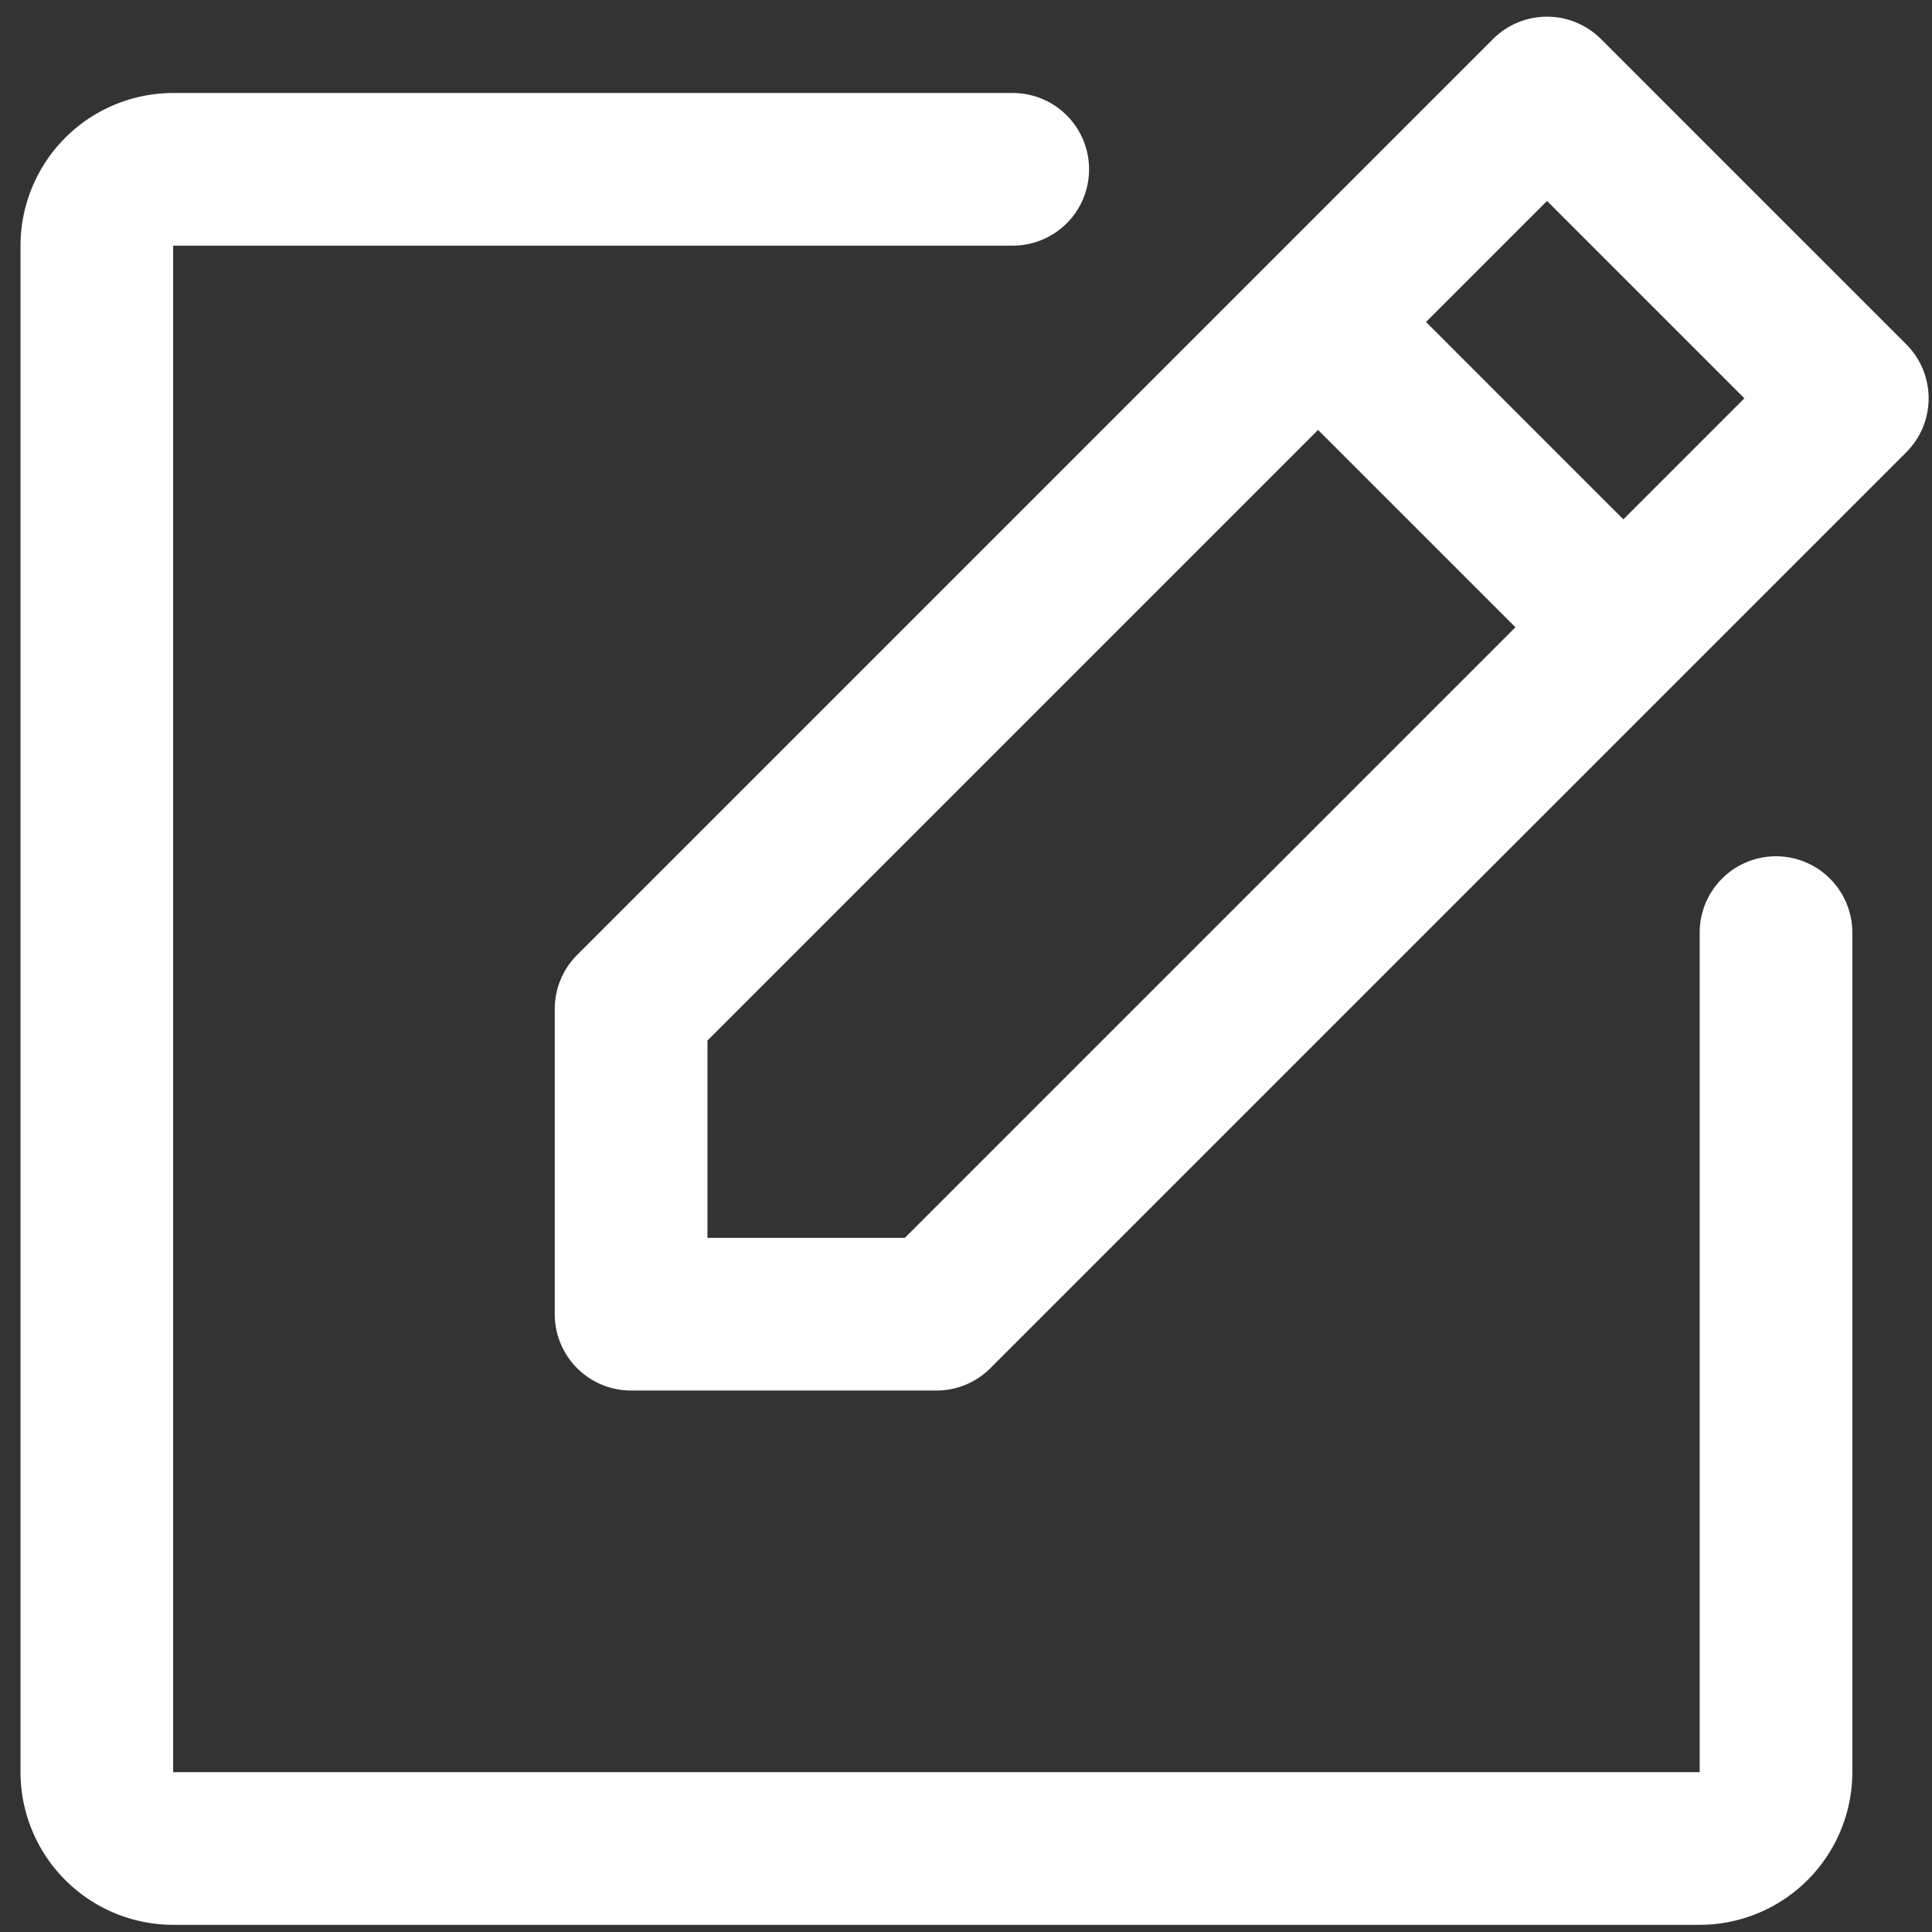 <svg width="81" height="81" fill="none" xmlns="http://www.w3.org/2000/svg"><rect width="100%" height="100%" fill="#333333" stroke="none"/><path d="m79.922 14.437-12.8-12.8a3.2 3.2 0 0 0-4.526 0l-38.4 38.4a3.2 3.2 0 0 0-.937 2.262v12.8a3.2 3.2 0 0 0 3.2 3.2h12.8a3.2 3.2 0 0 0 2.263-.937l38.4-38.4a3.201 3.201 0 0 0 0-4.525ZM37.934 51.899H29.66v-8.274l25.6-25.6 8.275 8.274-25.6 25.6ZM68.06 21.774l-8.274-8.275 5.074-5.074 8.275 8.274-5.075 5.075Zm9.6 17.325v35.2a6.407 6.407 0 0 1-6.4 6.4h-64a6.407 6.407 0 0 1-6.4-6.4v-64a6.407 6.407 0 0 1 6.4-6.4h35.2a3.2 3.2 0 0 1 0 6.4H7.26v64h64V39.1a3.2 3.2 0 1 1 6.4 0Z" fill="#fff"/></svg>